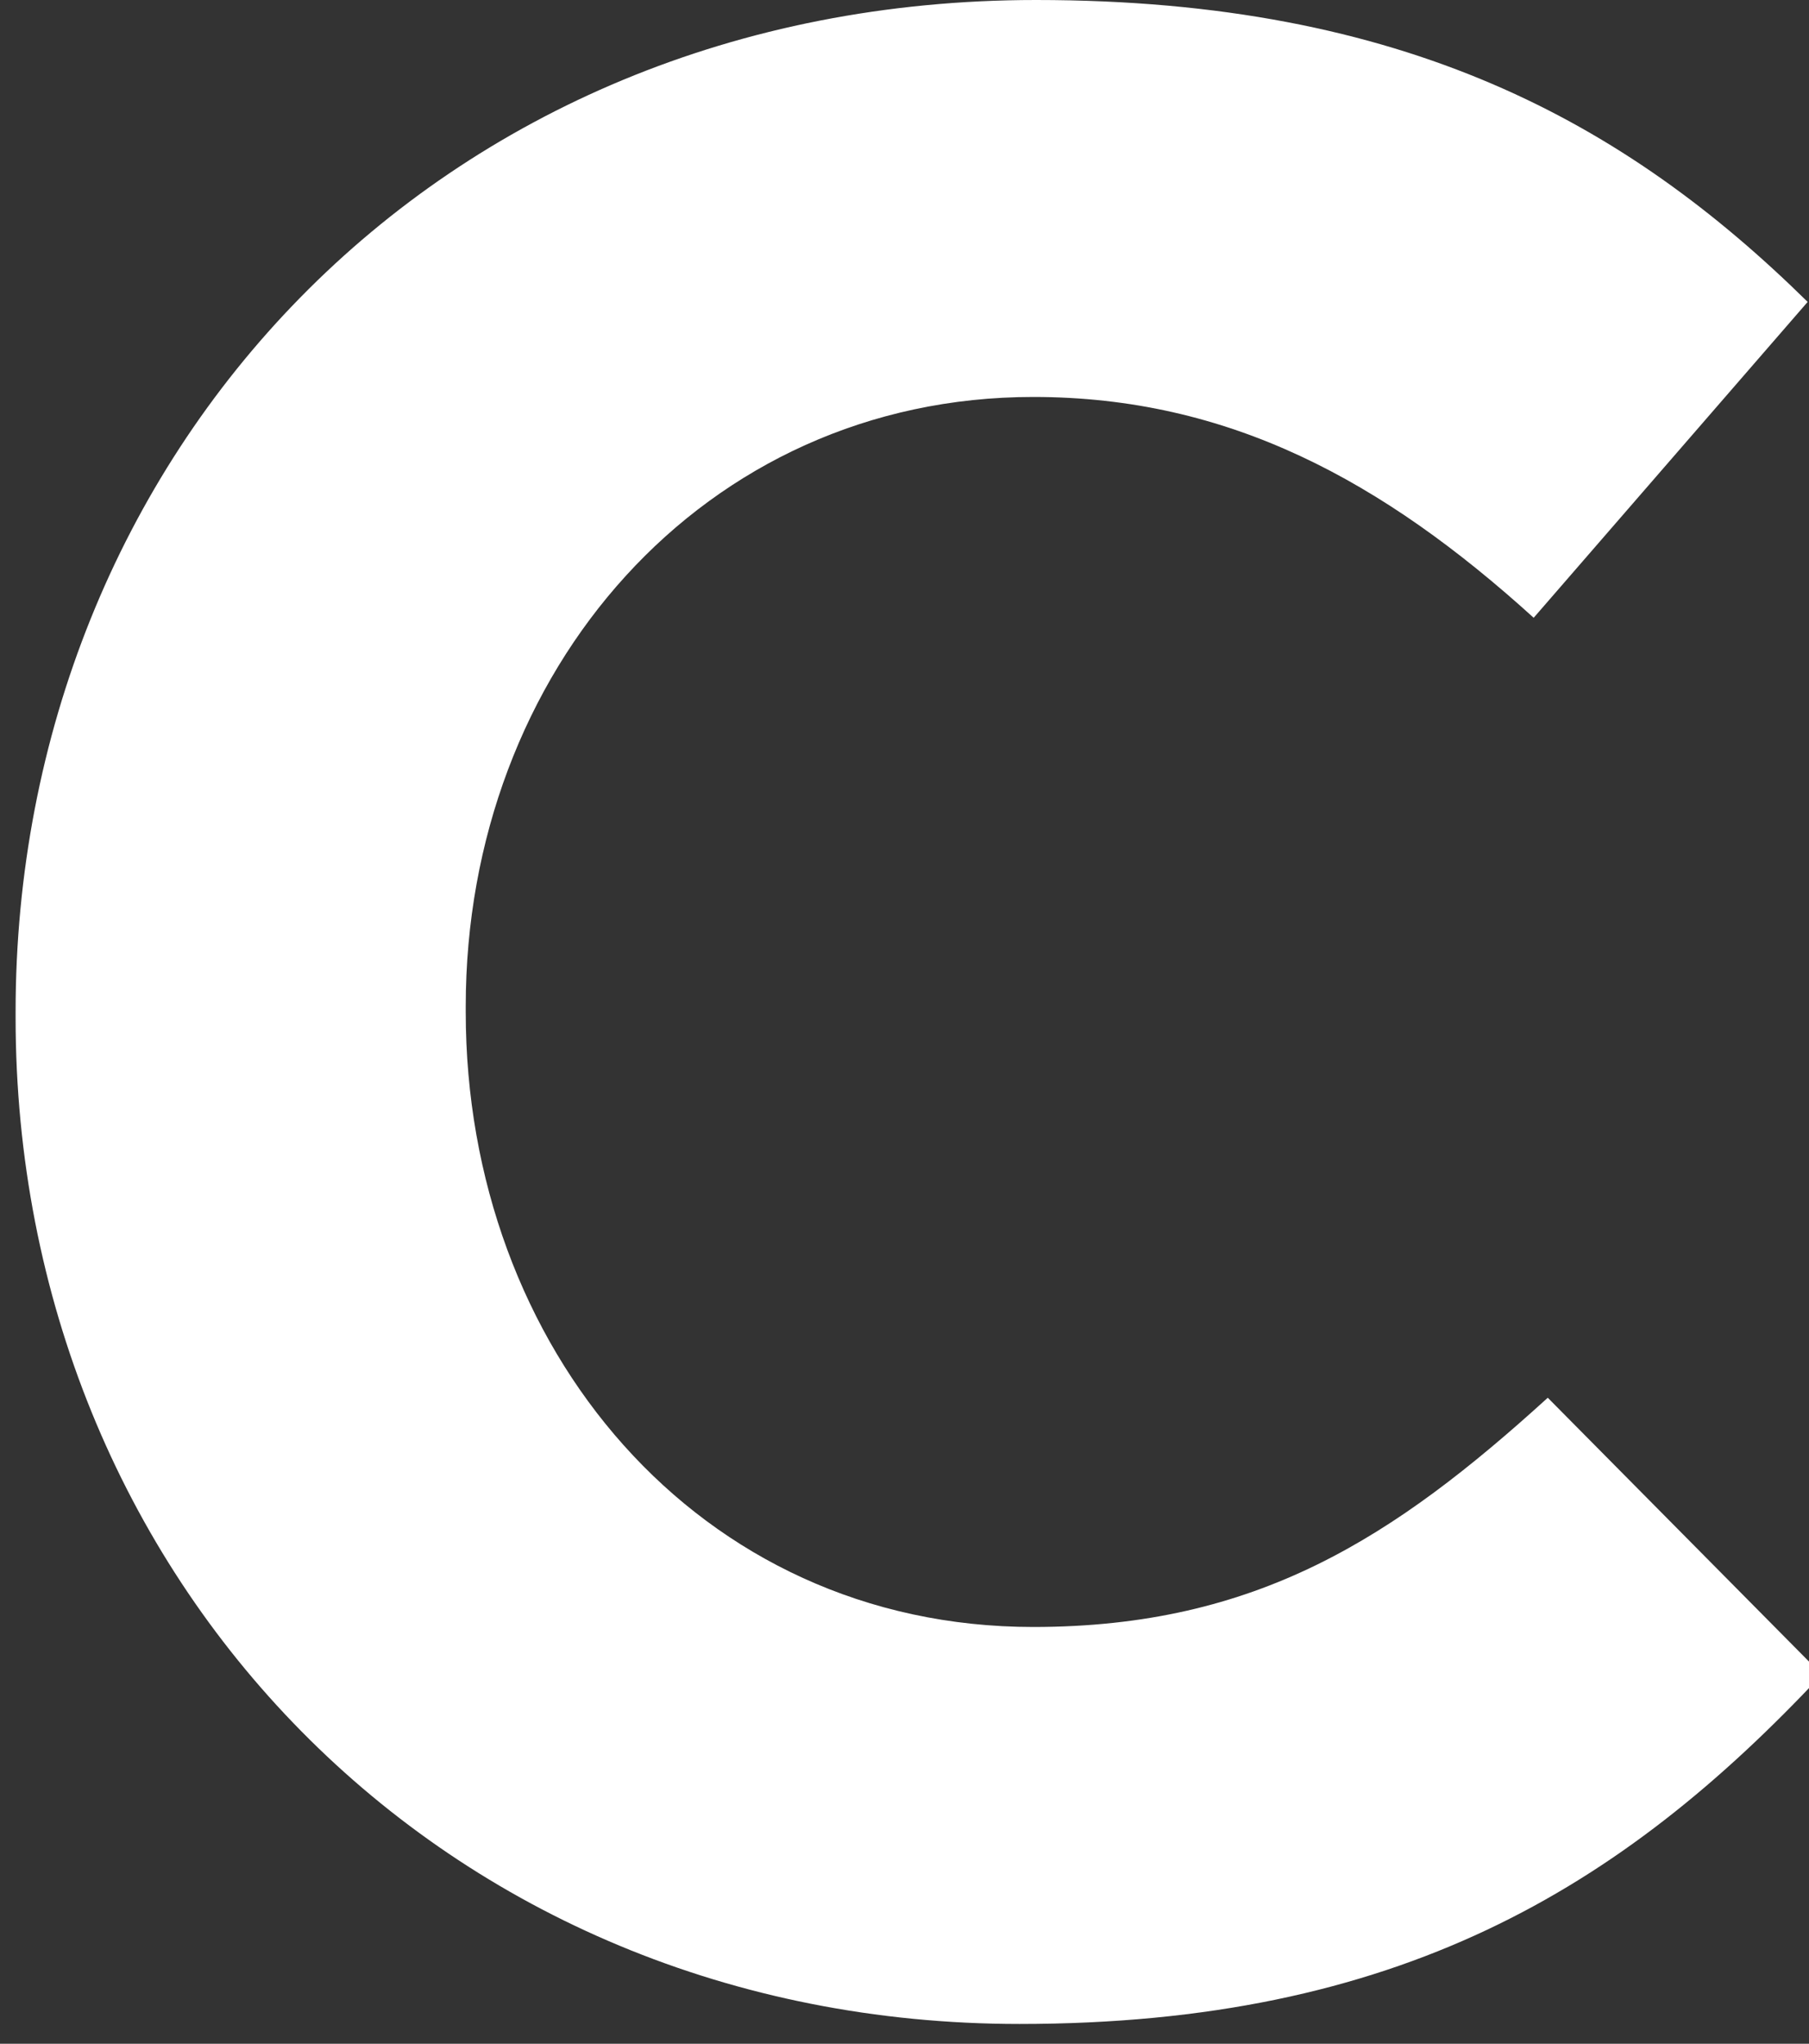 <svg xmlns="http://www.w3.org/2000/svg" xmlns:xlink="http://www.w3.org/1999/xlink" width="77" height="87" viewBox="0 0 77 87">
  <rect x="0" y="0" width="77" height="87" fill="#333333" stroke="none"/>
  <defs>
    <clipPath id="clip-wh_c">
      <rect width="77" height="87"/>
    </clipPath>
  </defs>
  <g id="wh_c" clip-path="url(#clip-wh_c)">
    <path id="パス_30854" data-name="パス 30854" d="M306.9,86.157c16.065,0,25.585-5.712,34.153-14.875L329.388,59.5c-6.545,5.95-12.376,9.758-21.9,9.758-14.28,0-24.157-11.9-24.157-26.18v-.238c0-14.28,10.115-25.942,24.157-25.942,8.33,0,14.875,3.57,21.3,9.4L340.45,12.852C332.715,5.236,323.314,0,307.606,0c-25.585,0-43.435,19.4-43.435,43.078v.238c.005,23.92,18.212,42.841,42.726,42.841" transform="translate(-263.507)" fill="#fff"/>
  </g>
</svg>
